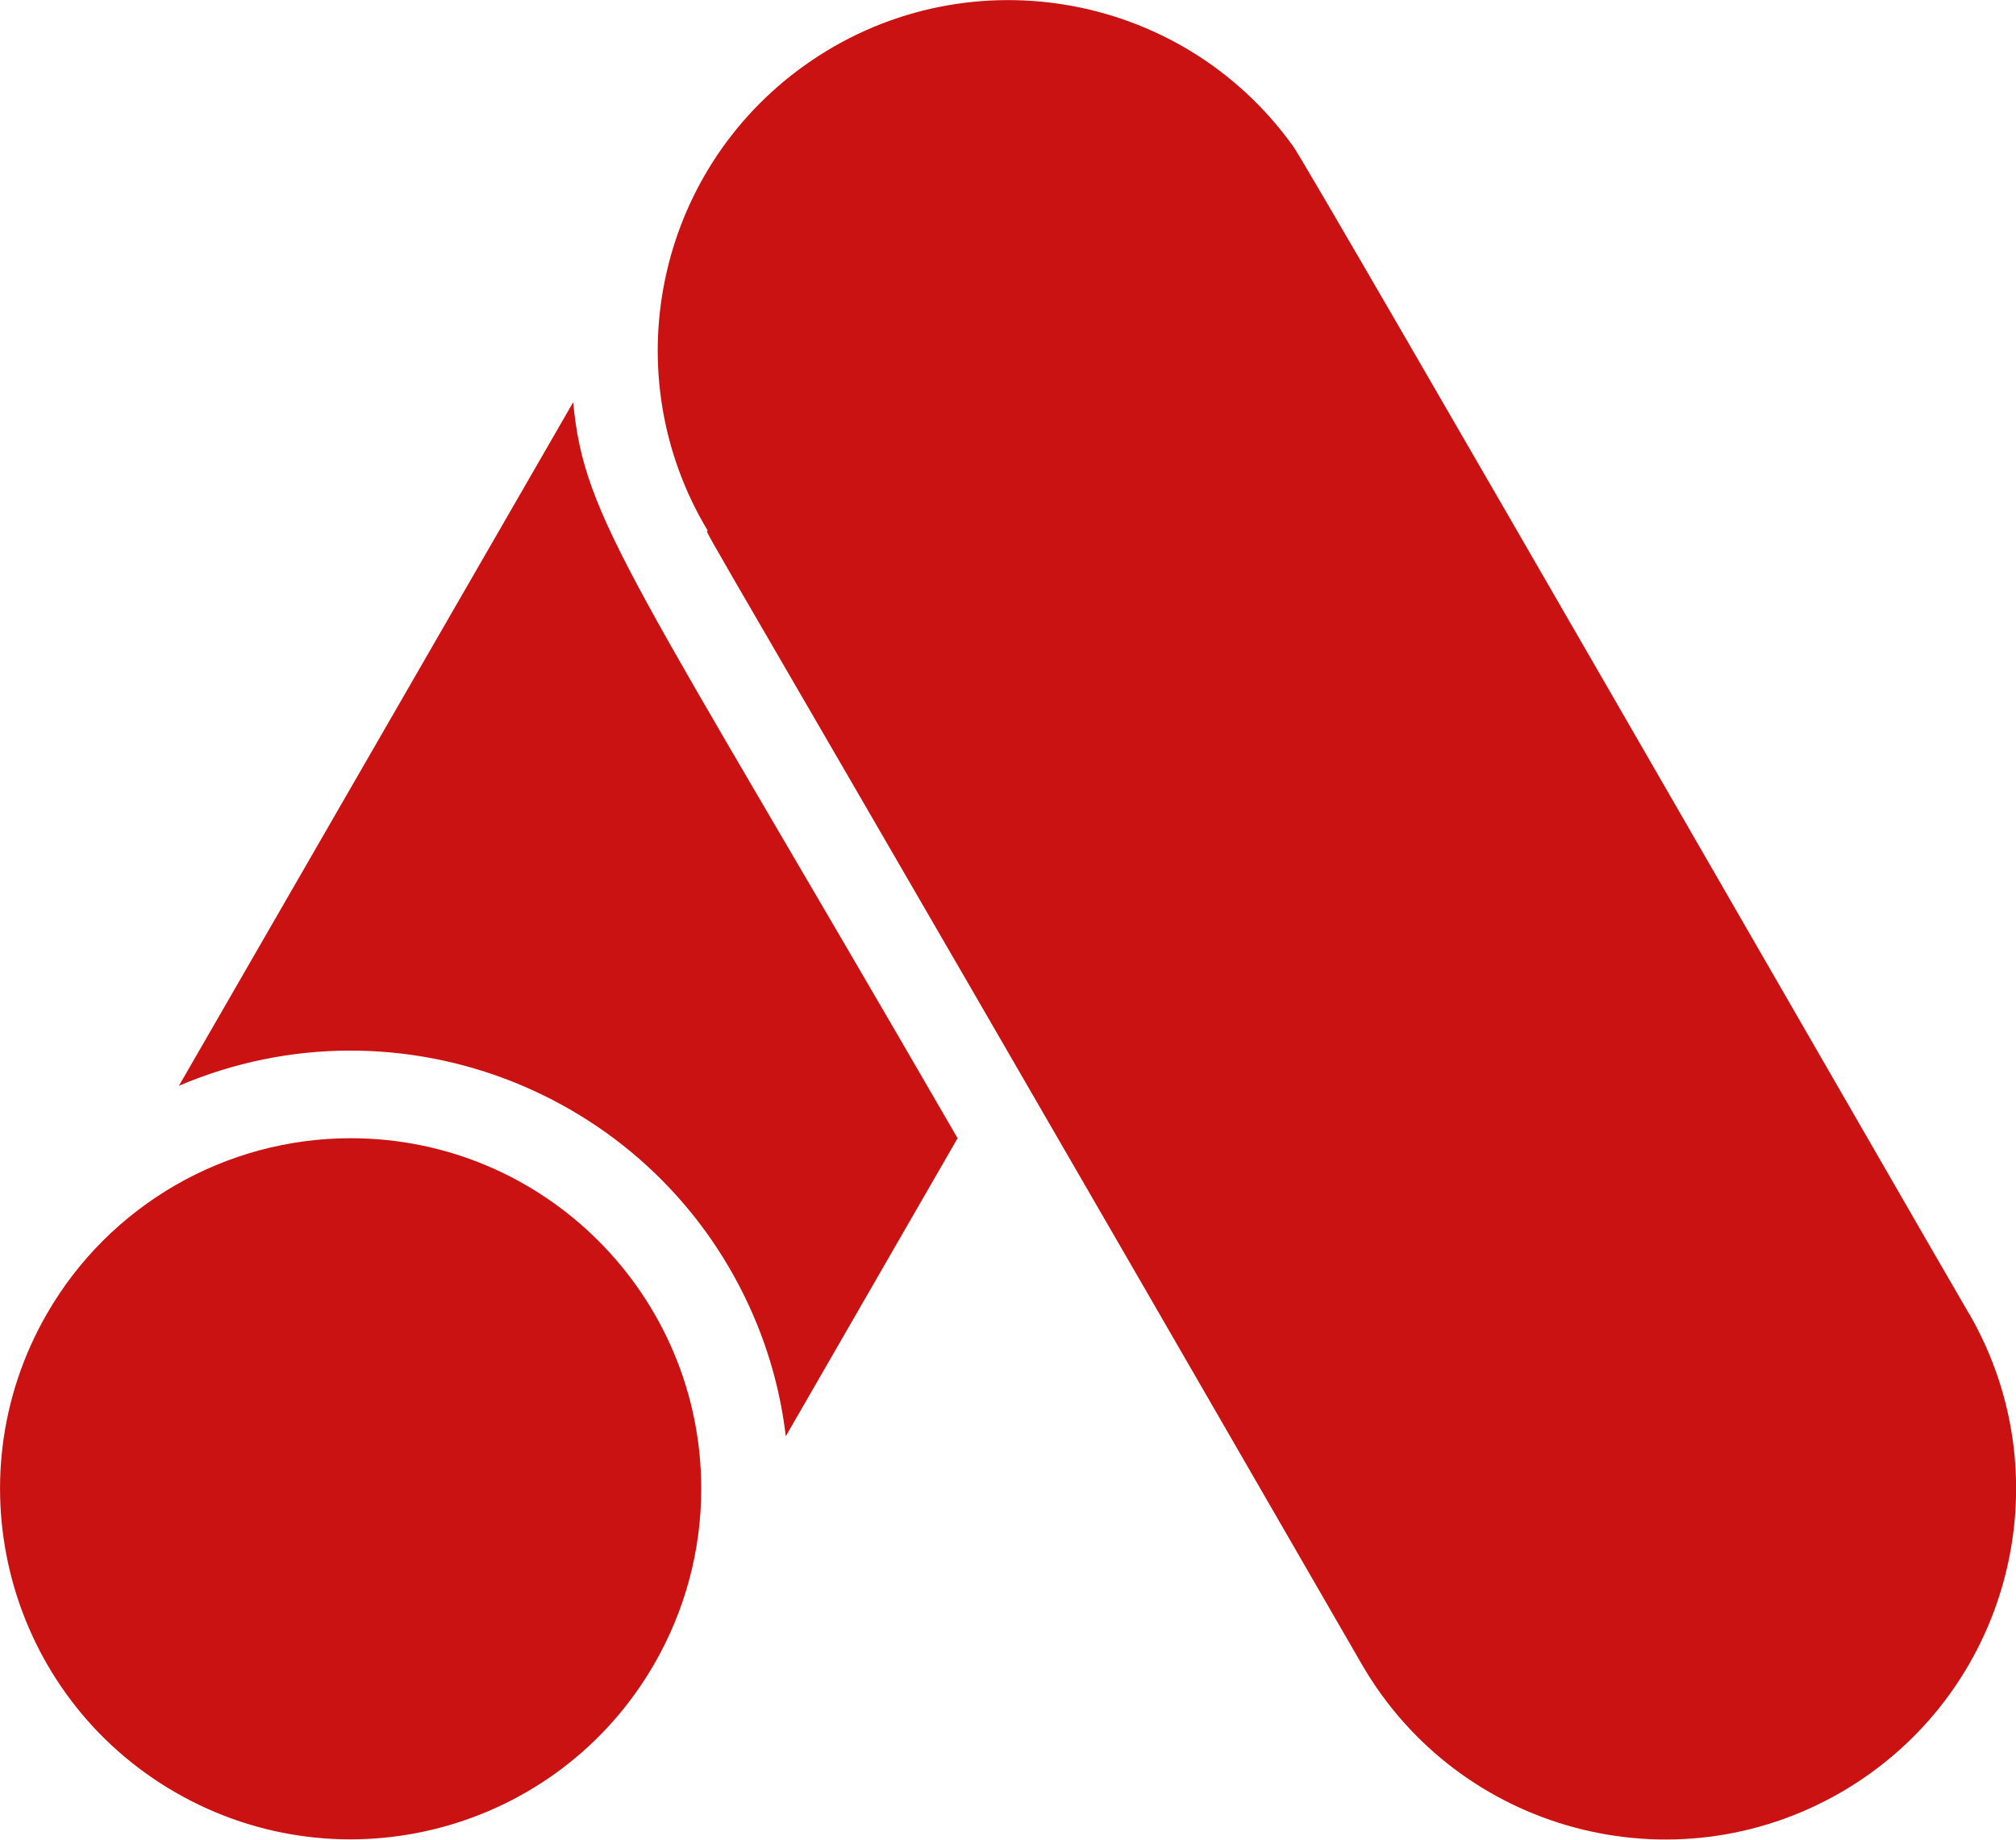 <?xml version="1.0" encoding="UTF-8"?>
<svg id="Layer_2" data-name="Layer 2" xmlns="http://www.w3.org/2000/svg" viewBox="0 0 88 80.31">
  <defs>
    <style>
      .cls-1 {
        fill: #cb1212;
      }
    </style>
  </defs>
  <g id="Layer_1-2" data-name="Layer 1">
    <g id="_18._google_ads_logo" data-name=" 18. google ads logo">
      <path class="cls-1" d="m2.05,57.35c-4.22,7.32-1.71,16.68,5.61,20.9,7.32,4.22,16.68,1.71,20.9-5.61,1.34-2.32,2.05-4.96,2.05-7.64,0-8.45-6.85-15.31-15.3-15.31-5.47,0-10.53,2.92-13.26,7.66Z"/>
      <path class="cls-1" d="m25.02,17.56L7.81,47.4c9.72-4.14,20.95.38,25.1,10.09.71,1.66,1.18,3.42,1.39,5.21l7.5-13.01c-14.23-24.6-16.3-26.95-16.78-32.14h0Z"/>
      <path class="cls-1" d="m85.95,57.35c-.98-1.65-28.94-50.25-29.5-50.96-4.92-6.87-14.48-8.44-21.35-3.52-6.48,4.64-8.31,13.48-4.2,20.31-.19,0-.96-1.65,28.54,49.47,4.23,7.32,13.59,9.83,20.91,5.6,7.32-4.23,9.83-13.59,5.6-20.91Z"/>
    </g>
  </g>
</svg>